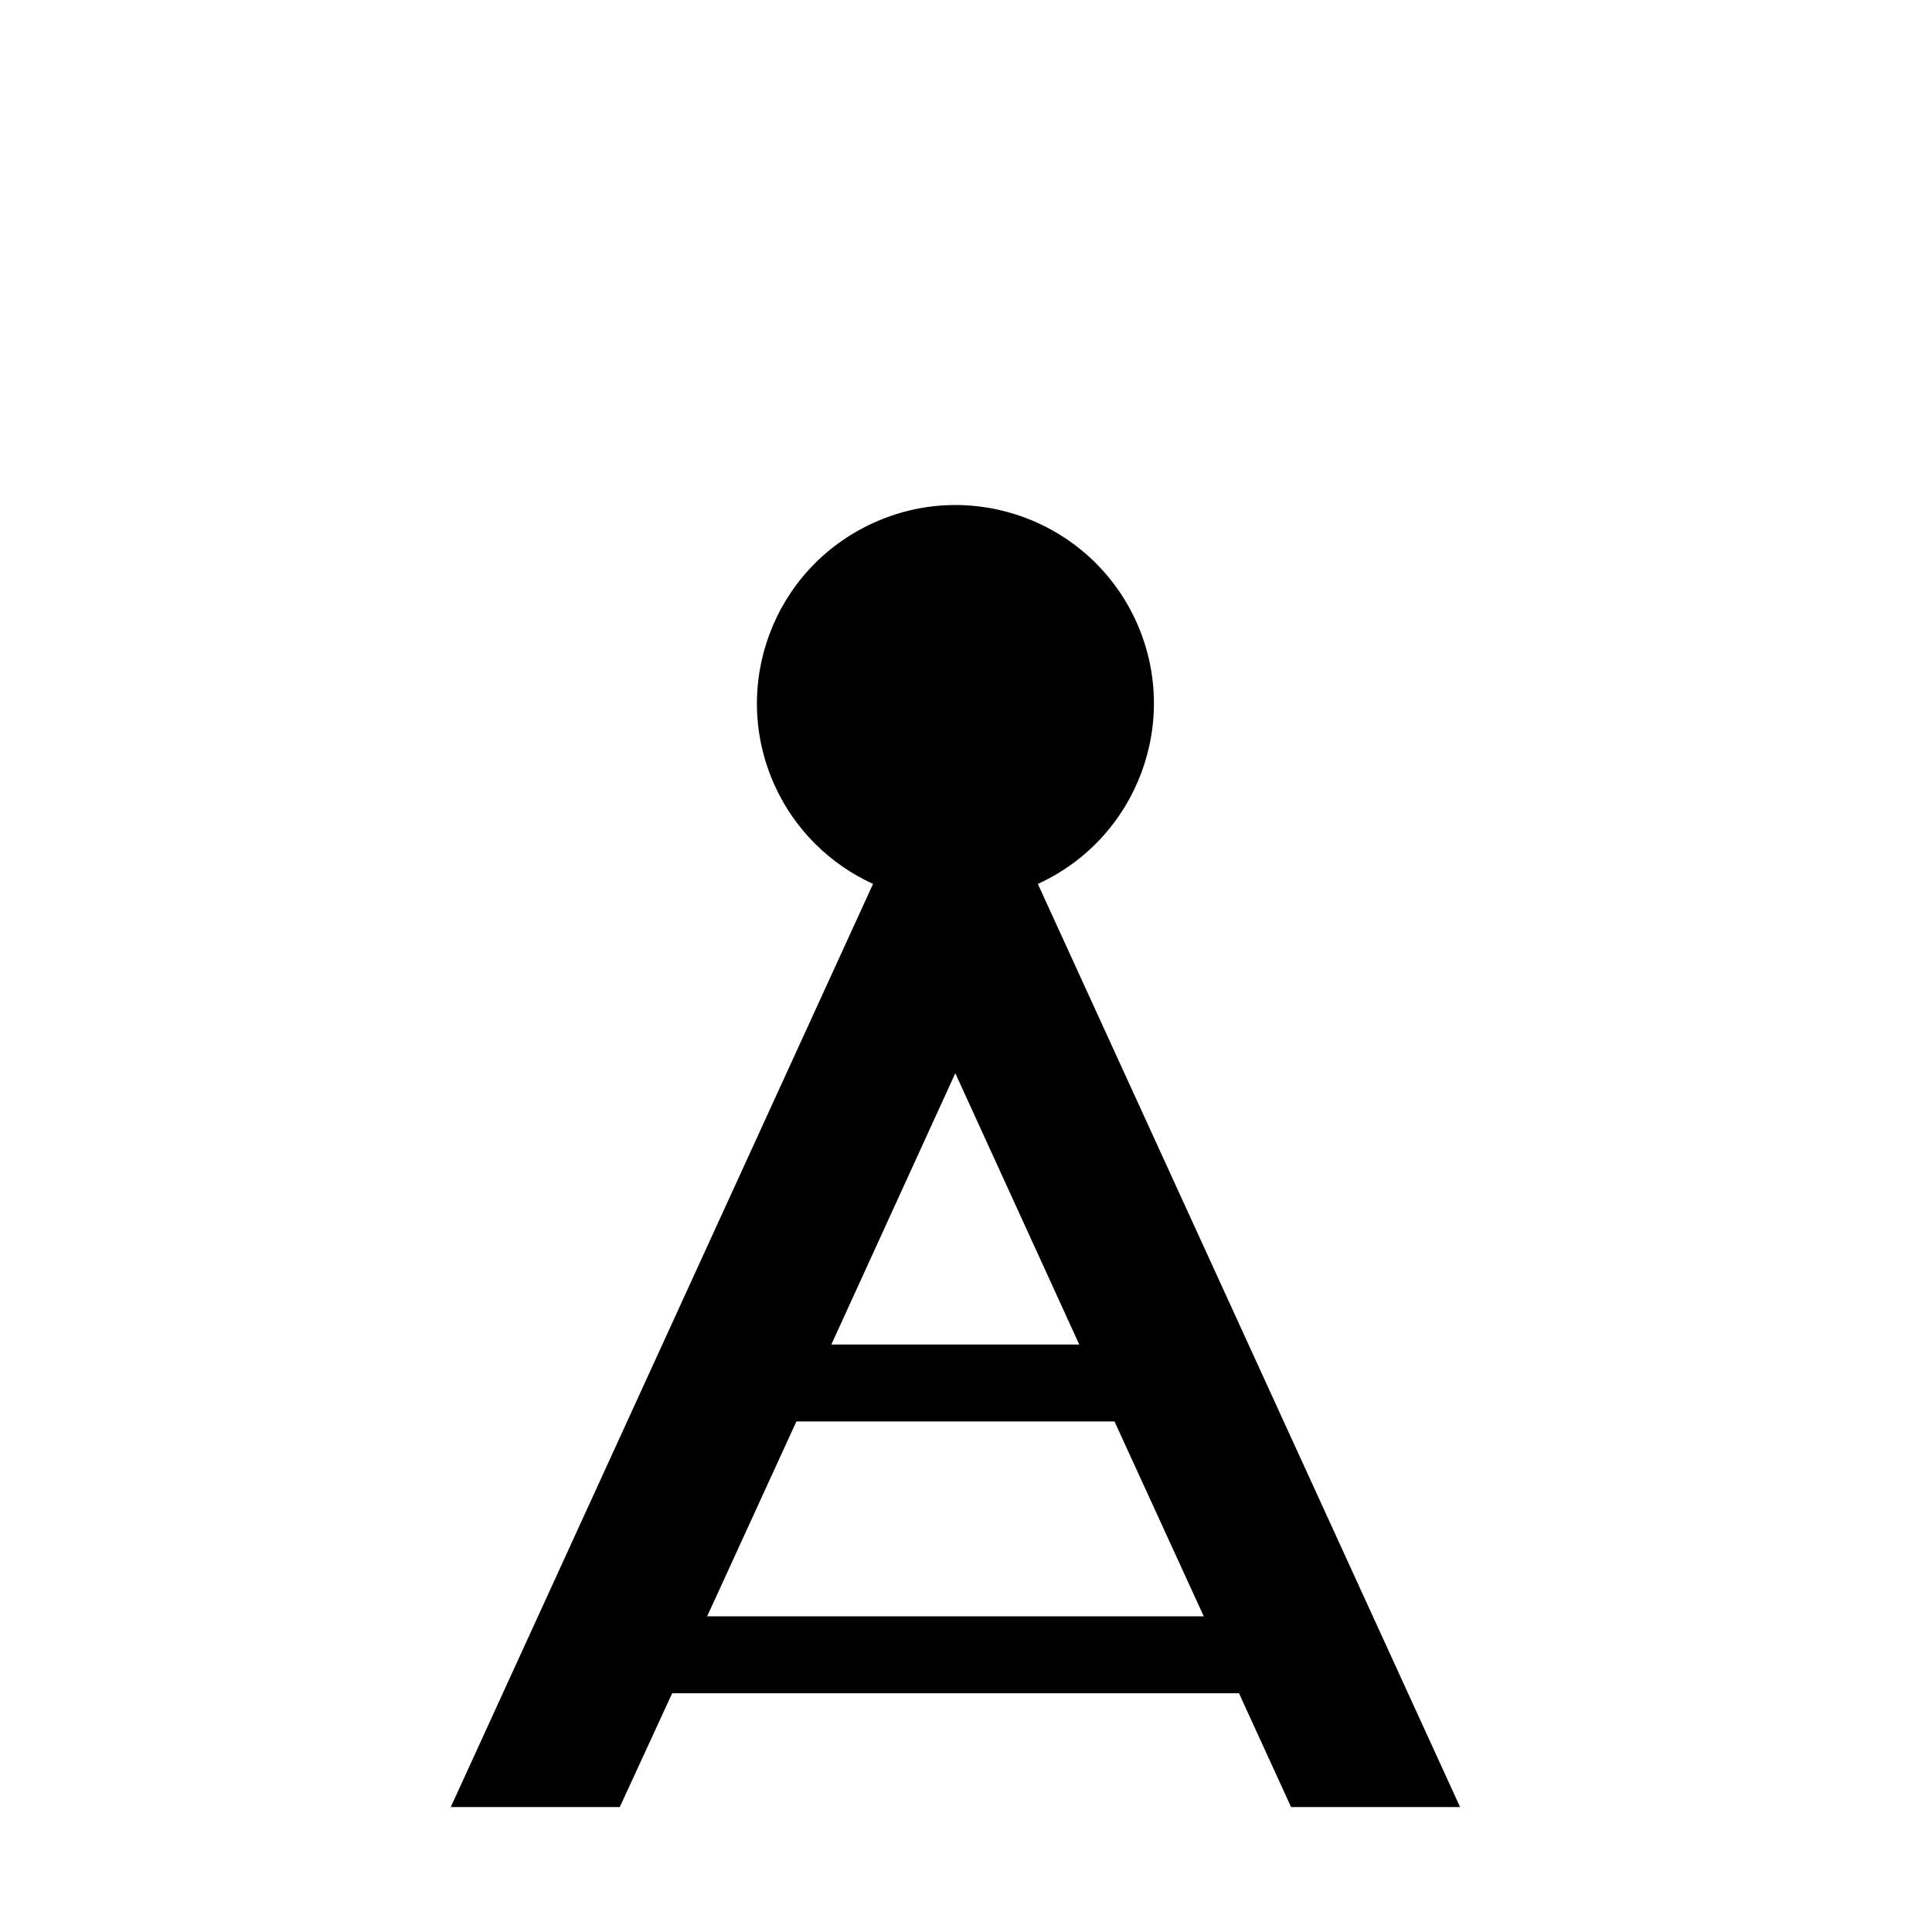 <?xml version="1.0" encoding="UTF-8"?>
<!-- Uploaded to: ICON Repo, www.svgrepo.com, Generator: ICON Repo Mixer Tools -->
<svg fill="#000000" width="800px" height="800px" version="1.1" viewBox="144 144 512 512" xmlns="http://www.w3.org/2000/svg">
 <path d="m419.04 378.25 111.9 244.64h-44.789l-13.805-30.156-150.21-0.004-13.887 30.156h-44.793l111.91-244.64c-11.574-5.297-20.75-14.48-25.98-25.902-12.098-26.43-0.523-57.629 25.98-69.727 26.426-12.09 57.555-0.441 69.652 25.906 12.098 26.43 0.457 57.641-25.973 69.727zm10.973 122.06-32.848-71.895-32.848 71.895zm33 72.039-23.664-51.66h-84.289l-23.66 51.66z"/>
</svg>